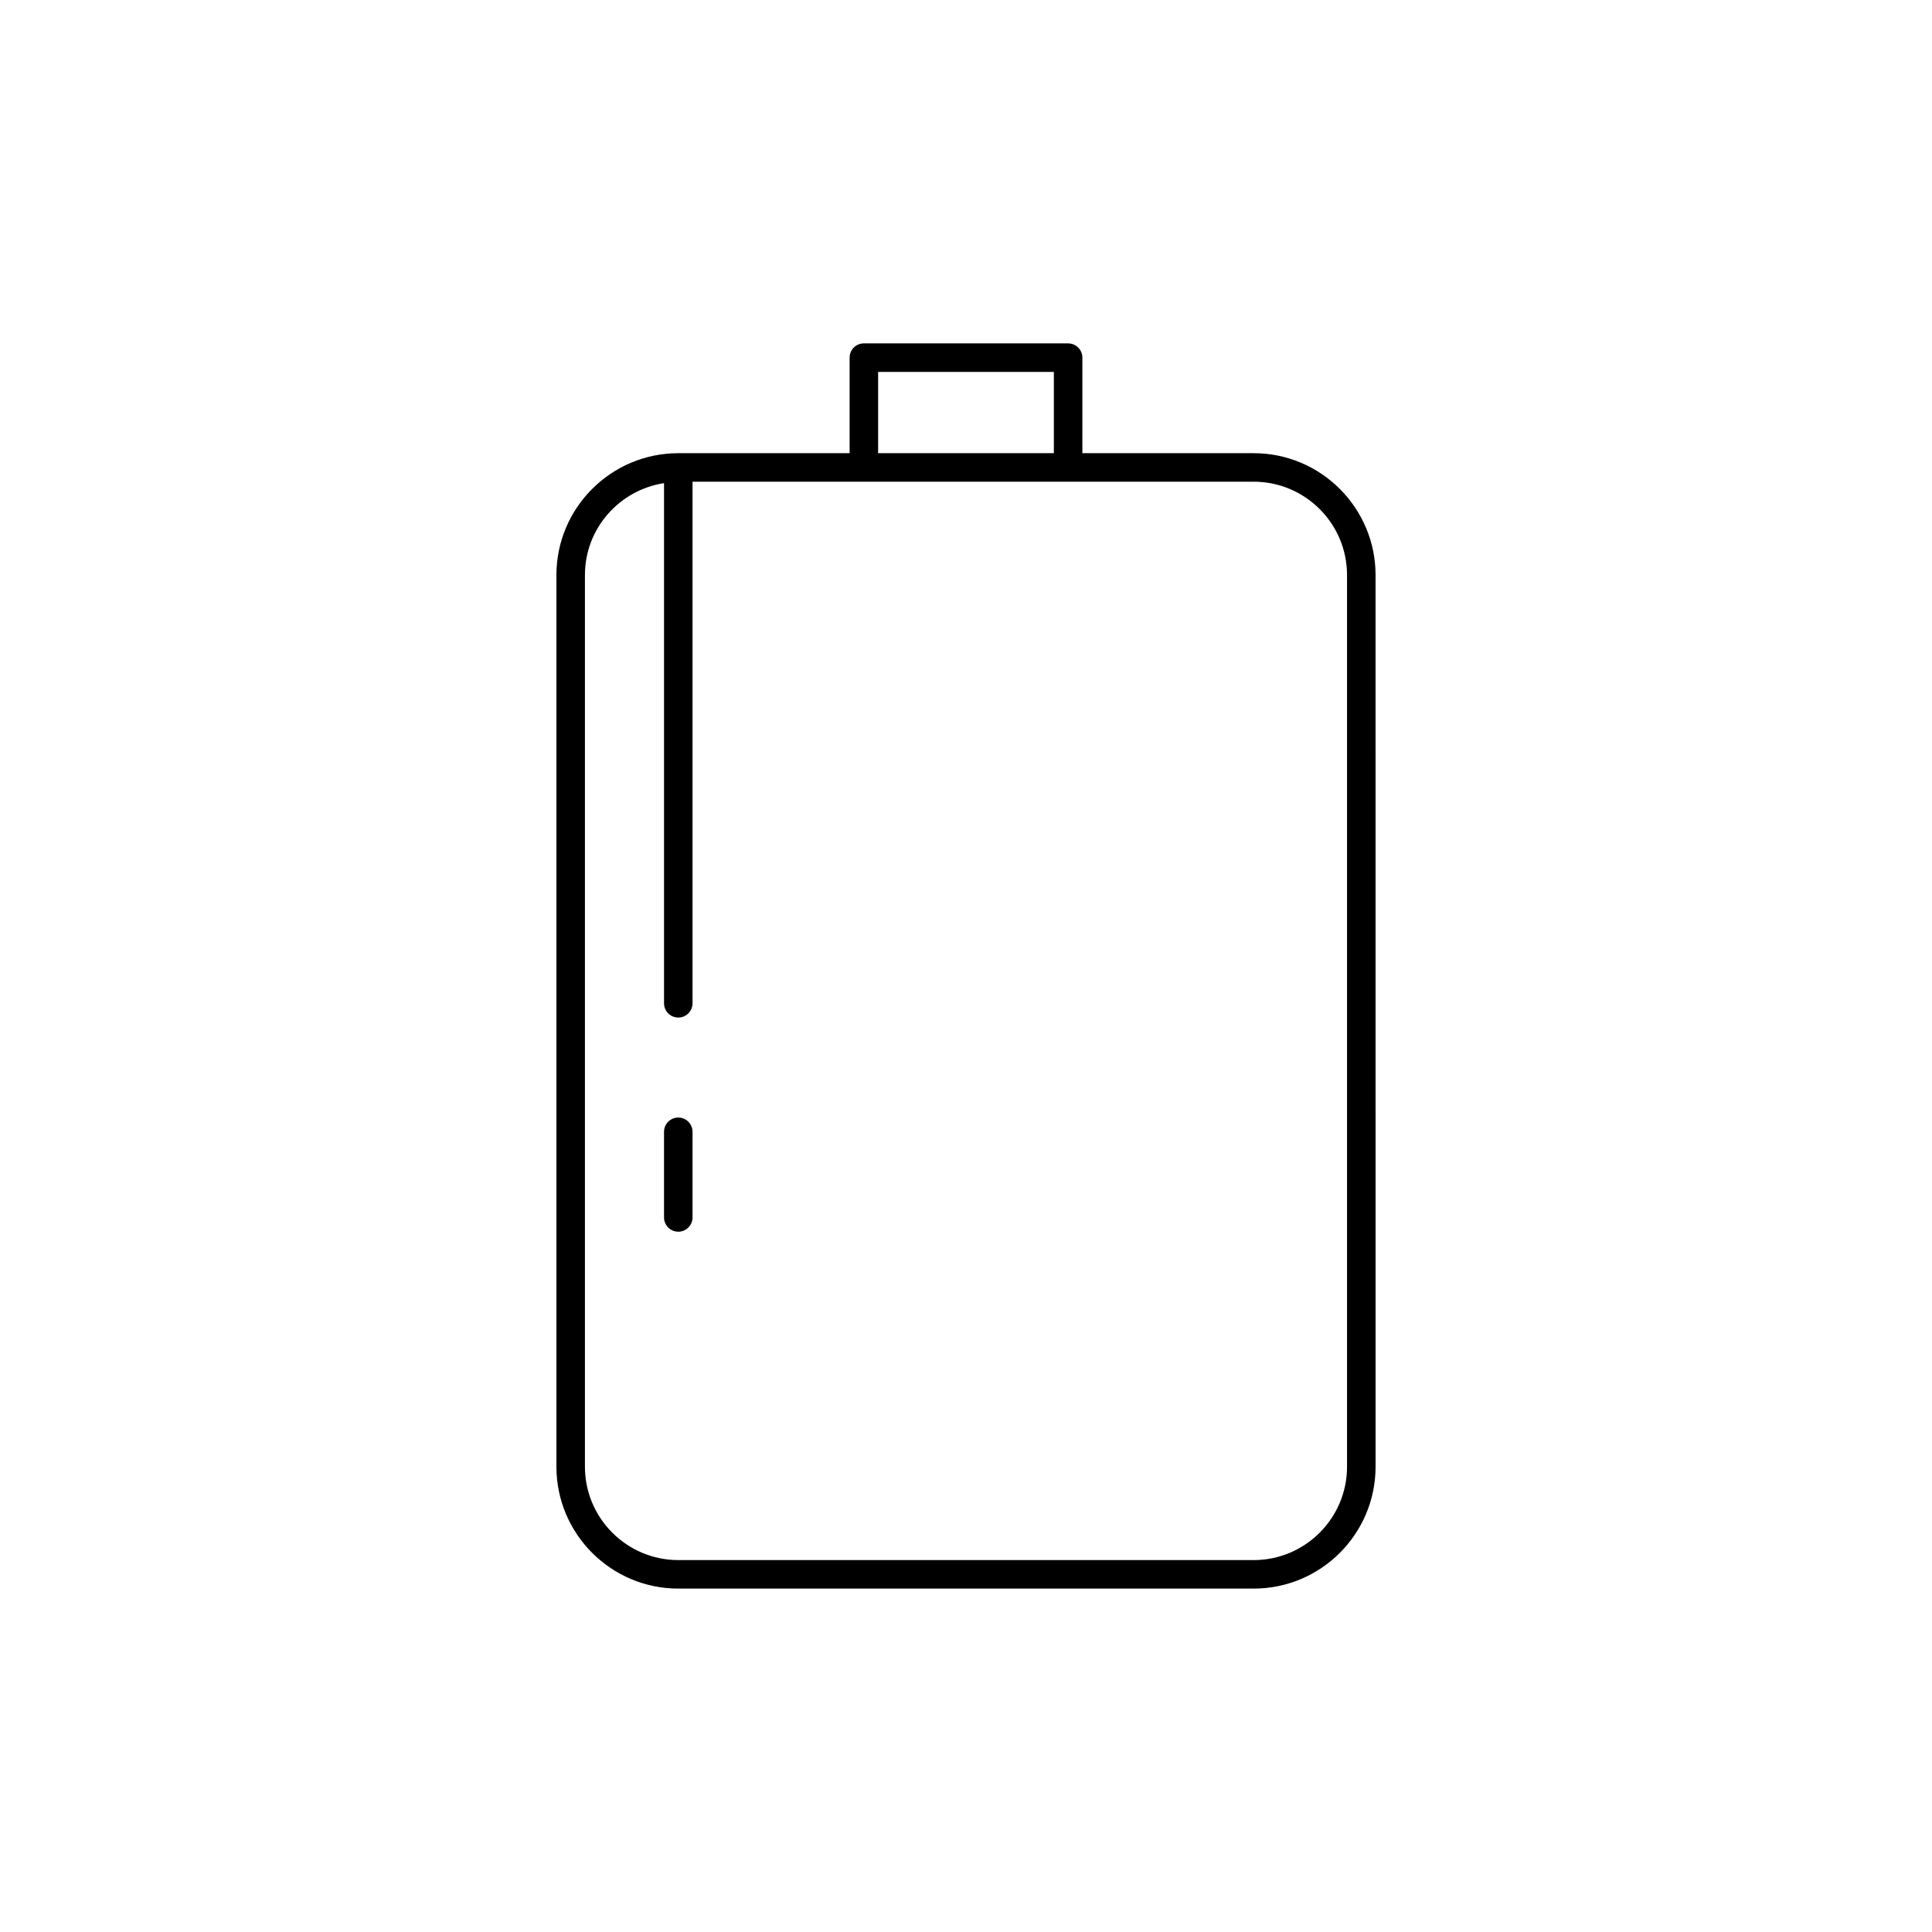 <?xml version="1.0" encoding="UTF-8"?>
<!-- The Best Svg Icon site in the world: iconSvg.co, Visit us! https://iconsvg.co -->
<svg fill="#000000" width="800px" height="800px" version="1.1" viewBox="144 144 512 512" xmlns="http://www.w3.org/2000/svg">
 <g>
  <path d="m476.24 264.1h-45.402l0.004-25.32c0-2.086-1.691-3.777-3.777-3.777l-54.133-0.004c-2.086 0-3.777 1.691-3.777 3.777v25.324h-45.402c-17.805 0-32.297 14.488-32.297 32.297v236.3c0 17.809 14.488 32.297 32.297 32.297h152.49c17.805 0 32.297-14.488 32.297-32.297l-0.004-236.3c0-17.805-14.488-32.297-32.297-32.297zm-99.531-21.543h46.574v21.543h-46.574zm124.27 290.14c0 13.641-11.098 24.742-24.738 24.742l-152.49-0.004c-13.637 0-24.738-11.098-24.738-24.742v-236.3c0-12.348 9.121-22.523 20.961-24.359v137.85c0 2.086 1.691 3.777 3.777 3.777 2.086 0 3.777-1.691 3.777-3.777v-138.23h148.71c13.637 0 24.738 11.098 24.738 24.742z"/>
  <path d="m323.75 440.16c-2.086 0-3.777 1.691-3.777 3.777v22.699c0 2.086 1.691 3.777 3.777 3.777 2.086 0 3.777-1.691 3.777-3.777v-22.699c0-2.086-1.691-3.777-3.777-3.777z"/>
 </g>
</svg>